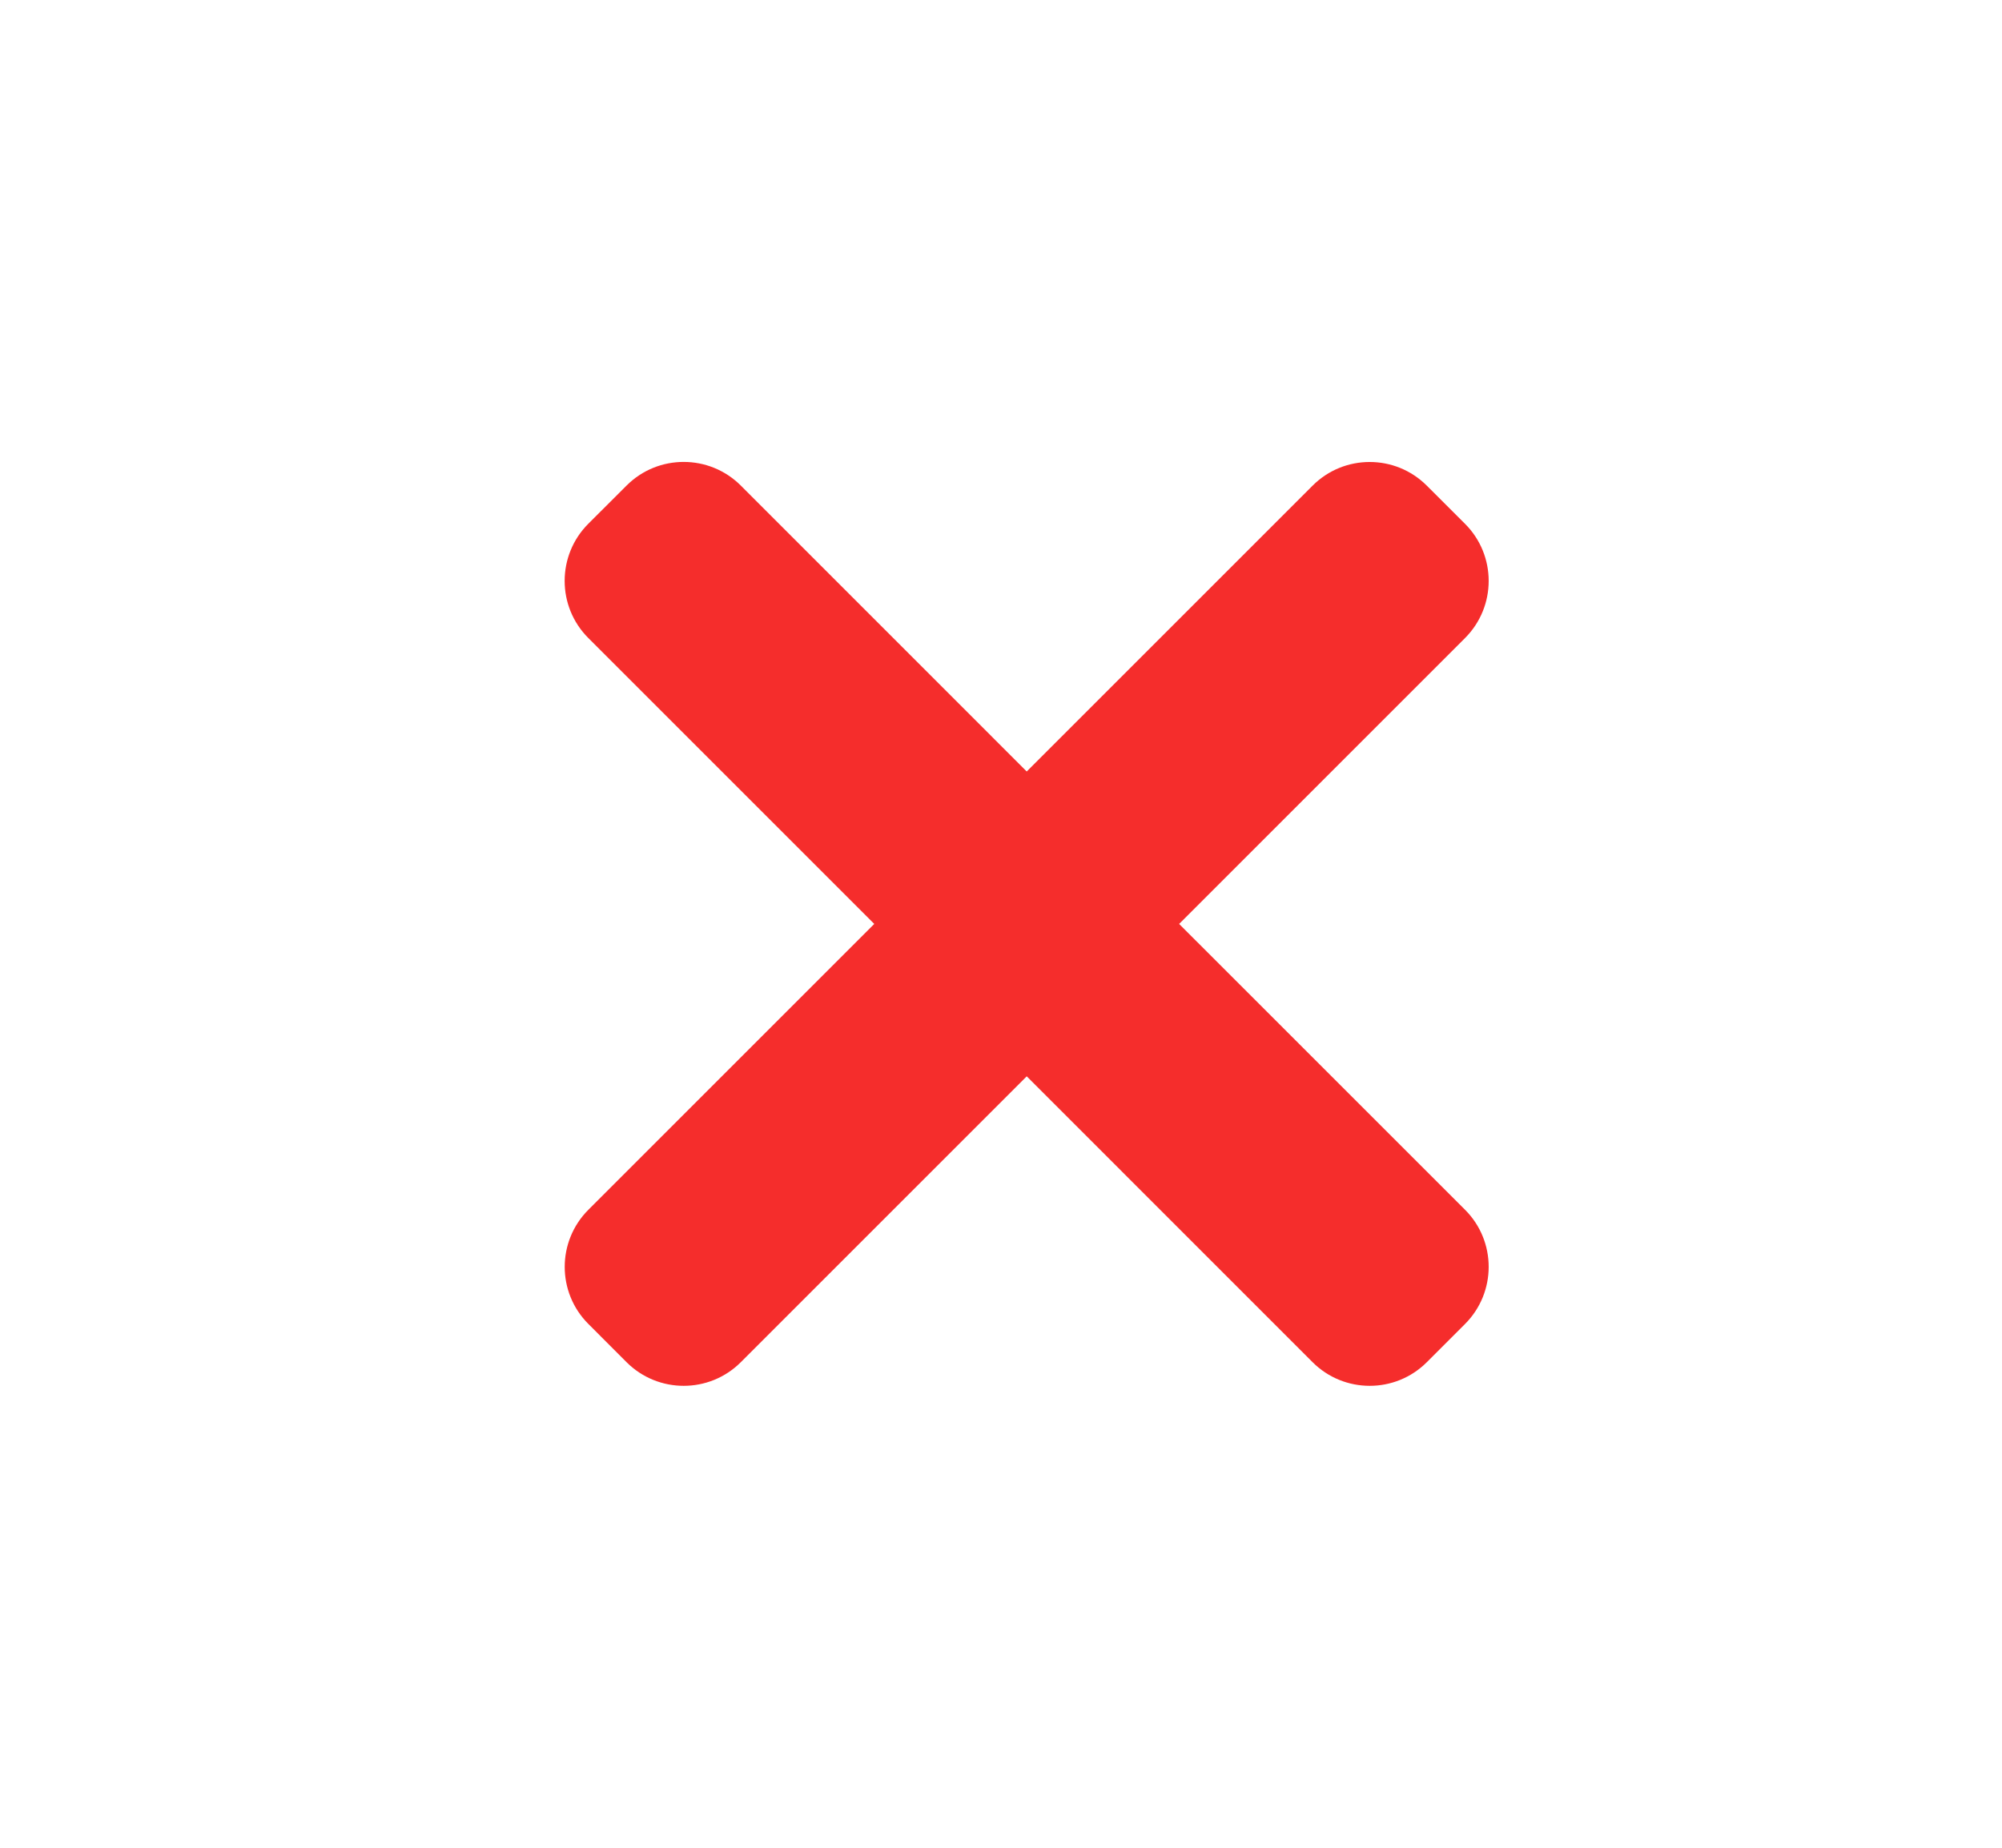 <?xml version="1.0" encoding="UTF-8"?>
<svg width="39px" height="36px" viewBox="0 0 39 36" version="1.1" xmlns="http://www.w3.org/2000/svg" xmlns:xlink="http://www.w3.org/1999/xlink">
    <title>Artboard Copy 56</title>
    <g id="Artboard-Copy-56" stroke="none" stroke-width="1" fill="none" fill-rule="evenodd">
        <rect fill="#FFFFFF" x="0" y="0" width="39" height="36"></rect>
        <path d="M22.97,18.001 L28.539,12.432 C29.154,11.817 29.154,10.819 28.539,10.205 L27.796,9.463 C27.181,8.847 26.183,8.847 25.569,9.463 L20.001,15.031 L14.432,9.461 C13.817,8.846 12.819,8.846 12.205,9.461 L11.461,10.204 C10.846,10.819 10.846,11.817 11.461,12.431 L17.031,18.001 L11.463,23.569 C10.847,24.184 10.847,25.182 11.463,25.796 L12.205,26.539 C12.82,27.154 13.818,27.154 14.432,26.539 L20.001,20.97 L25.569,26.539 C26.184,27.154 27.182,27.154 27.796,26.539 L28.539,25.796 C29.154,25.181 29.154,24.183 28.539,23.569 L22.97,18.001 Z" id="Path-Copy-4" fill="#F52D2C" fill-rule="nonzero"></path>
    </g>
</svg>